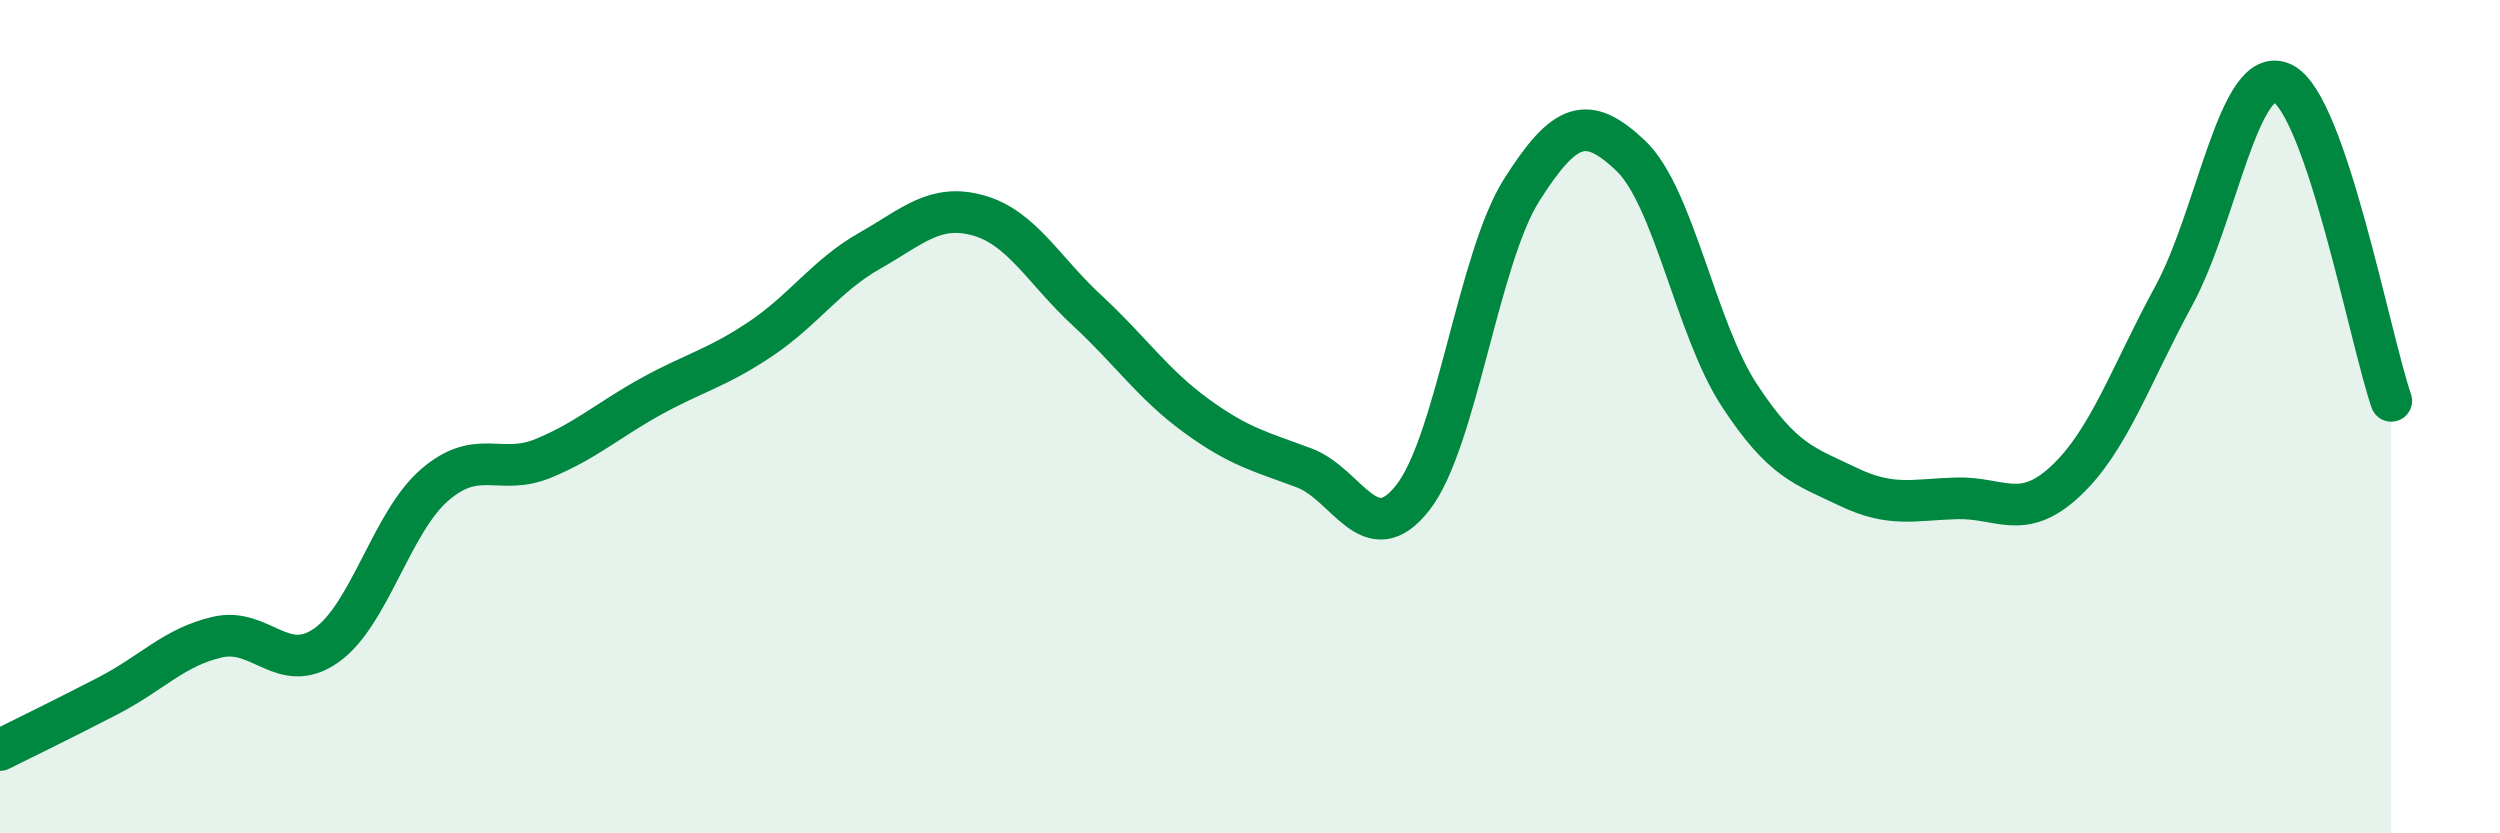 
    <svg width="60" height="20" viewBox="0 0 60 20" xmlns="http://www.w3.org/2000/svg">
      <path
        d="M 0,18 C 0.52,17.74 1.57,17.23 2.61,16.69 C 3.65,16.15 4.18,15.53 5.22,15.29 C 6.26,15.05 6.79,16.22 7.83,15.49 C 8.87,14.76 9.39,12.54 10.43,11.64 C 11.47,10.74 12,11.43 13.04,11 C 14.08,10.57 14.61,10.07 15.65,9.5 C 16.69,8.93 17.22,8.83 18.26,8.13 C 19.3,7.43 19.83,6.61 20.87,6.02 C 21.91,5.43 22.44,4.88 23.48,5.17 C 24.52,5.46 25.05,6.49 26.09,7.45 C 27.13,8.41 27.66,9.21 28.7,9.97 C 29.74,10.73 30.26,10.84 31.3,11.23 C 32.34,11.62 32.87,13.27 33.91,11.94 C 34.95,10.61 35.48,6.2 36.52,4.56 C 37.56,2.92 38.09,2.75 39.13,3.73 C 40.17,4.71 40.7,7.89 41.74,9.48 C 42.78,11.07 43.31,11.18 44.35,11.68 C 45.39,12.18 45.92,11.99 46.96,11.96 C 48,11.93 48.53,12.52 49.57,11.55 C 50.61,10.58 51.13,9.01 52.17,7.1 C 53.21,5.19 53.74,1.5 54.78,2 C 55.82,2.5 56.87,8.1 57.39,9.62L57.39 20L0 20Z"
        fill="#008740"
        opacity="0.1"
        stroke-linecap="round"
        stroke-linejoin="round"
      />
      <path
        d="M 0,18 C 0.52,17.74 1.57,17.23 2.61,16.69 C 3.65,16.15 4.18,15.53 5.22,15.29 C 6.26,15.05 6.79,16.22 7.83,15.49 C 8.87,14.76 9.39,12.54 10.43,11.64 C 11.47,10.74 12,11.43 13.04,11 C 14.08,10.57 14.61,10.07 15.65,9.5 C 16.69,8.93 17.22,8.83 18.26,8.13 C 19.3,7.43 19.83,6.61 20.87,6.02 C 21.91,5.43 22.44,4.88 23.48,5.17 C 24.52,5.46 25.05,6.49 26.09,7.45 C 27.13,8.41 27.66,9.21 28.7,9.97 C 29.74,10.73 30.26,10.84 31.3,11.23 C 32.34,11.62 32.87,13.27 33.91,11.94 C 34.95,10.61 35.48,6.2 36.52,4.56 C 37.56,2.92 38.09,2.75 39.13,3.73 C 40.17,4.71 40.7,7.89 41.74,9.48 C 42.78,11.07 43.31,11.18 44.35,11.68 C 45.39,12.18 45.92,11.99 46.96,11.96 C 48,11.93 48.53,12.52 49.57,11.55 C 50.61,10.58 51.13,9.01 52.17,7.1 C 53.21,5.19 53.74,1.5 54.78,2 C 55.82,2.5 56.87,8.1 57.39,9.62"
        stroke="#008740"
        stroke-width="1"
        fill="none"
        stroke-linecap="round"
        stroke-linejoin="round"
      />
    </svg>
  
